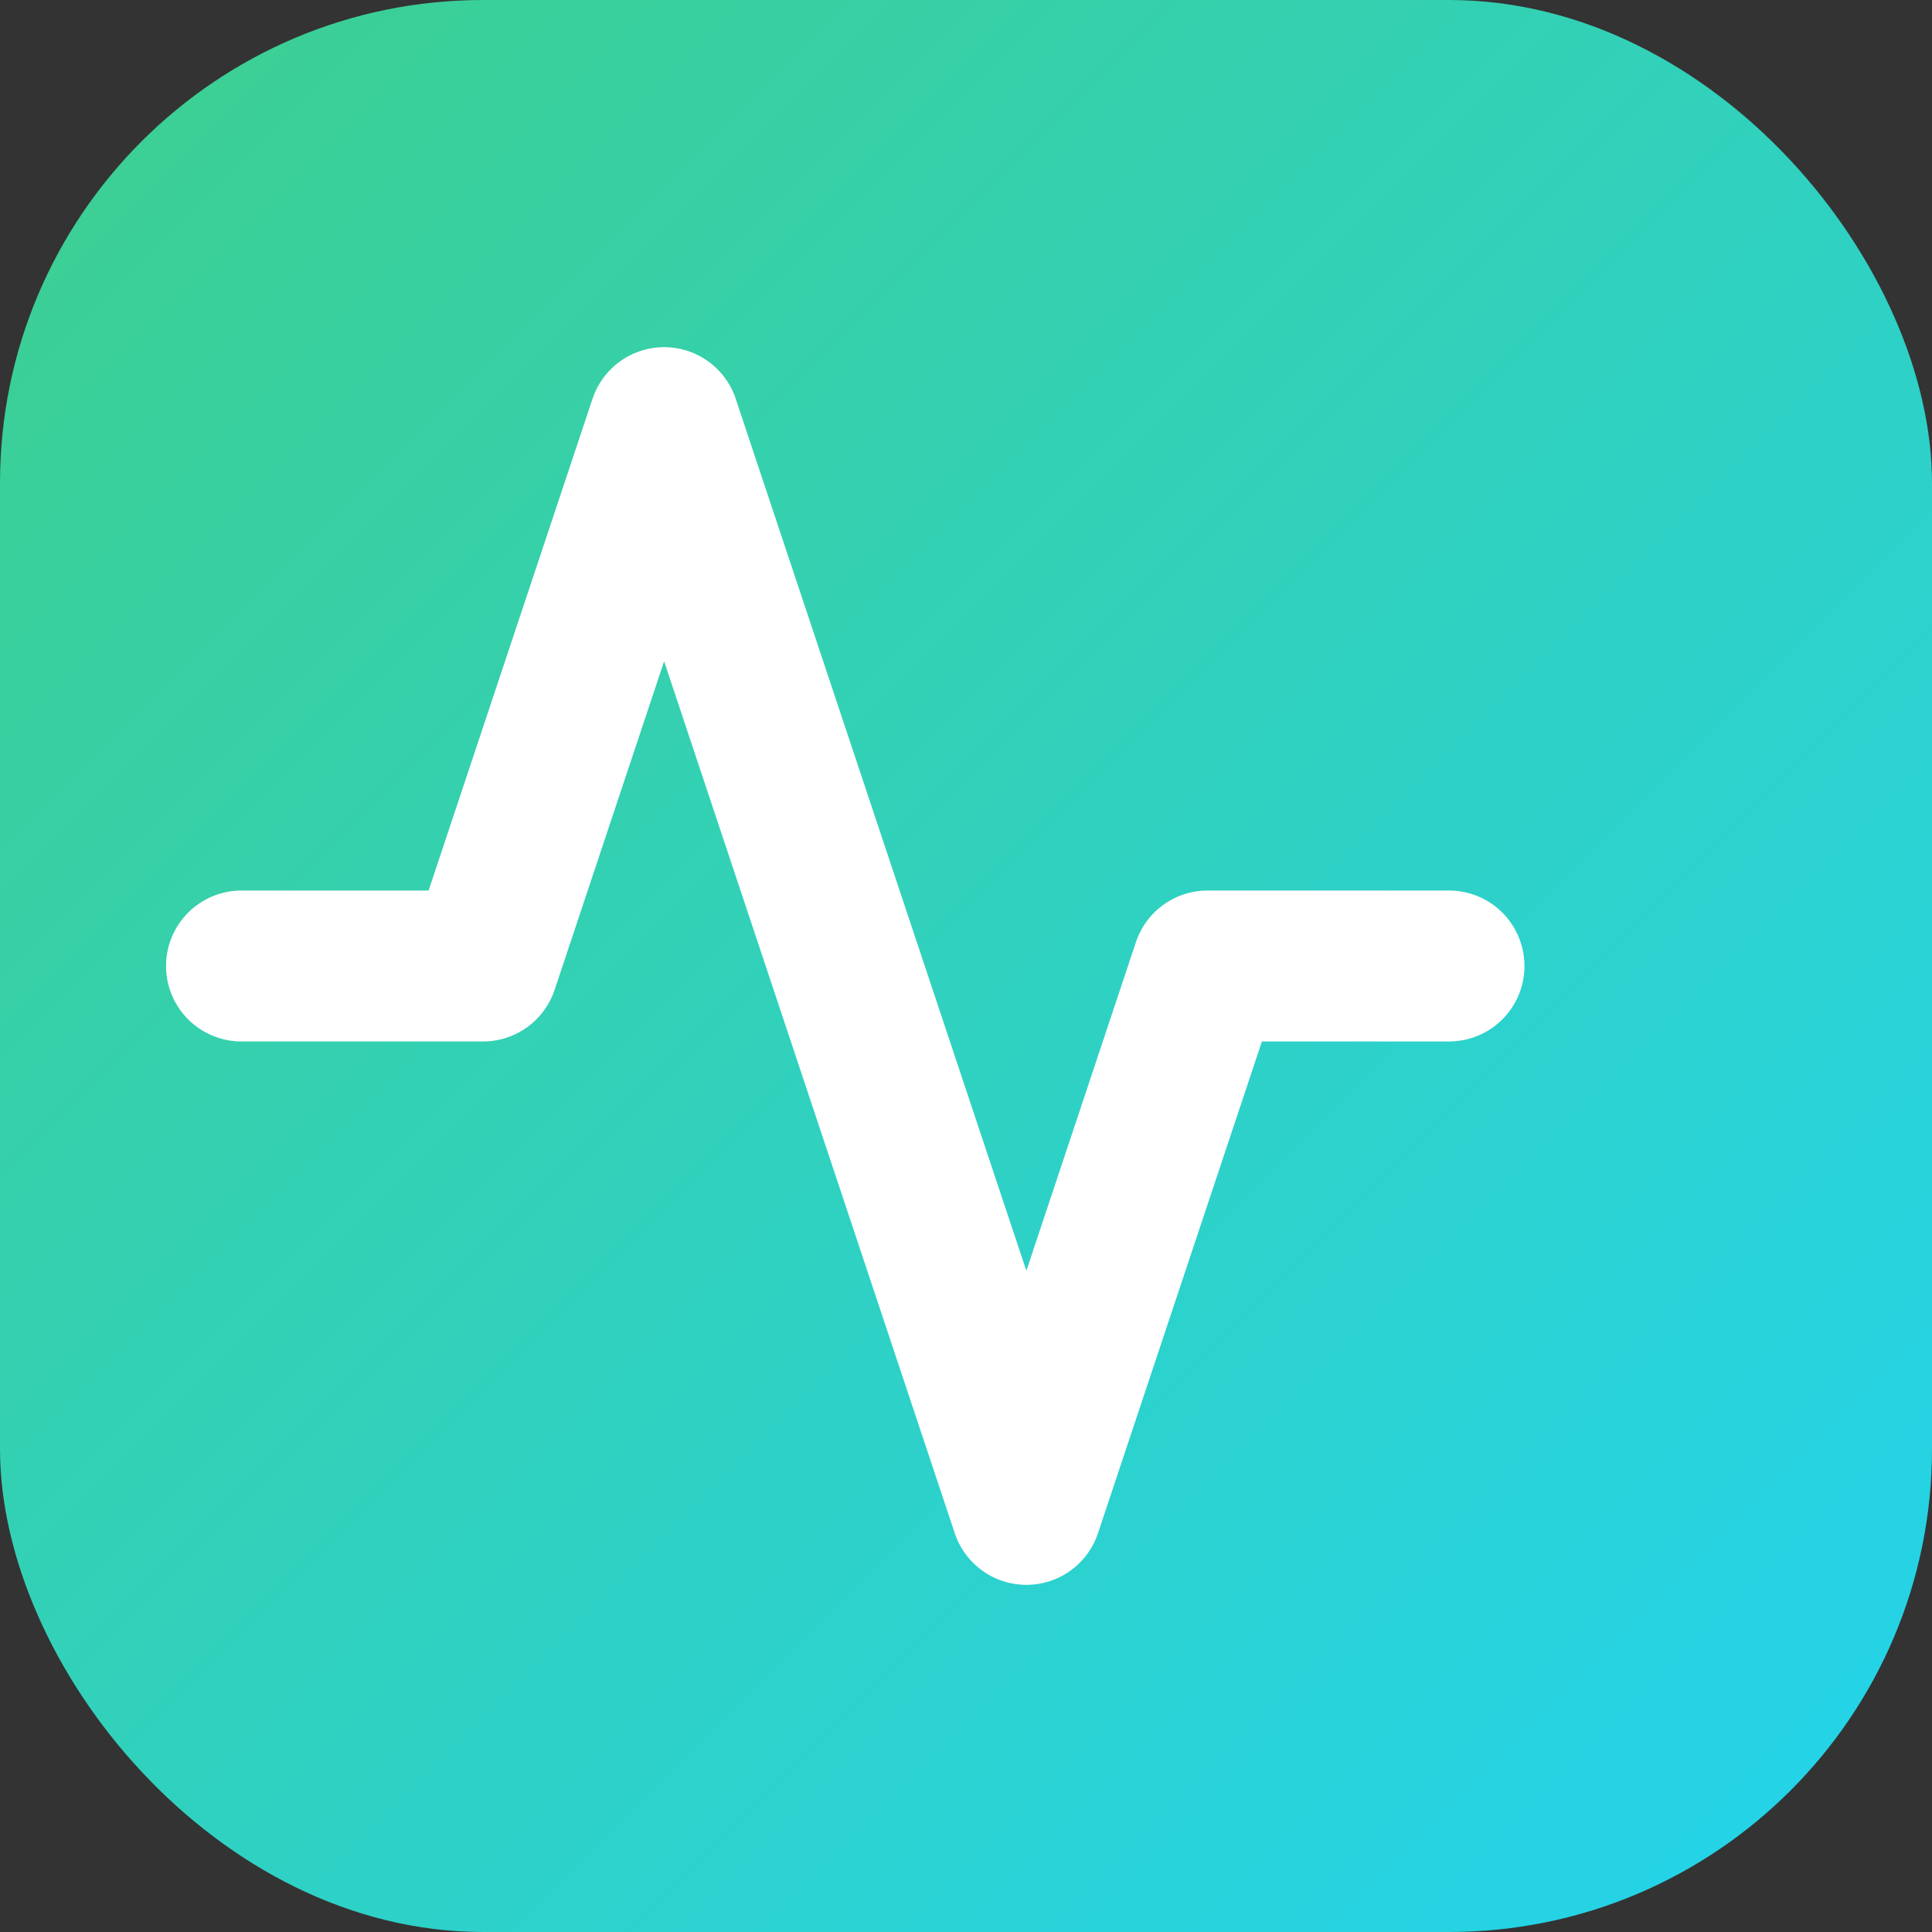 <svg xmlns="http://www.w3.org/2000/svg" viewBox="0 0 32 32" fill="none">
  <rect x="0" y="0" width="32" height="32" fill="#333333" stroke="none"/>
  <defs>
    <linearGradient id="beatly-gradient" x1="0%" y1="0%" x2="100%" y2="100%">
      <stop offset="0%" stop-color="#3ECF8E"/>
      <stop offset="100%" stop-color="#22D3EE"/>
    </linearGradient>
  </defs>
  <rect width="32" height="32" rx="8" fill="url(#beatly-gradient)"/>
  <path d="M24 16h-4l-3 9-6-18-3 9H4" stroke="white" stroke-width="2.5" stroke-linecap="round" stroke-linejoin="round"/>
</svg>

